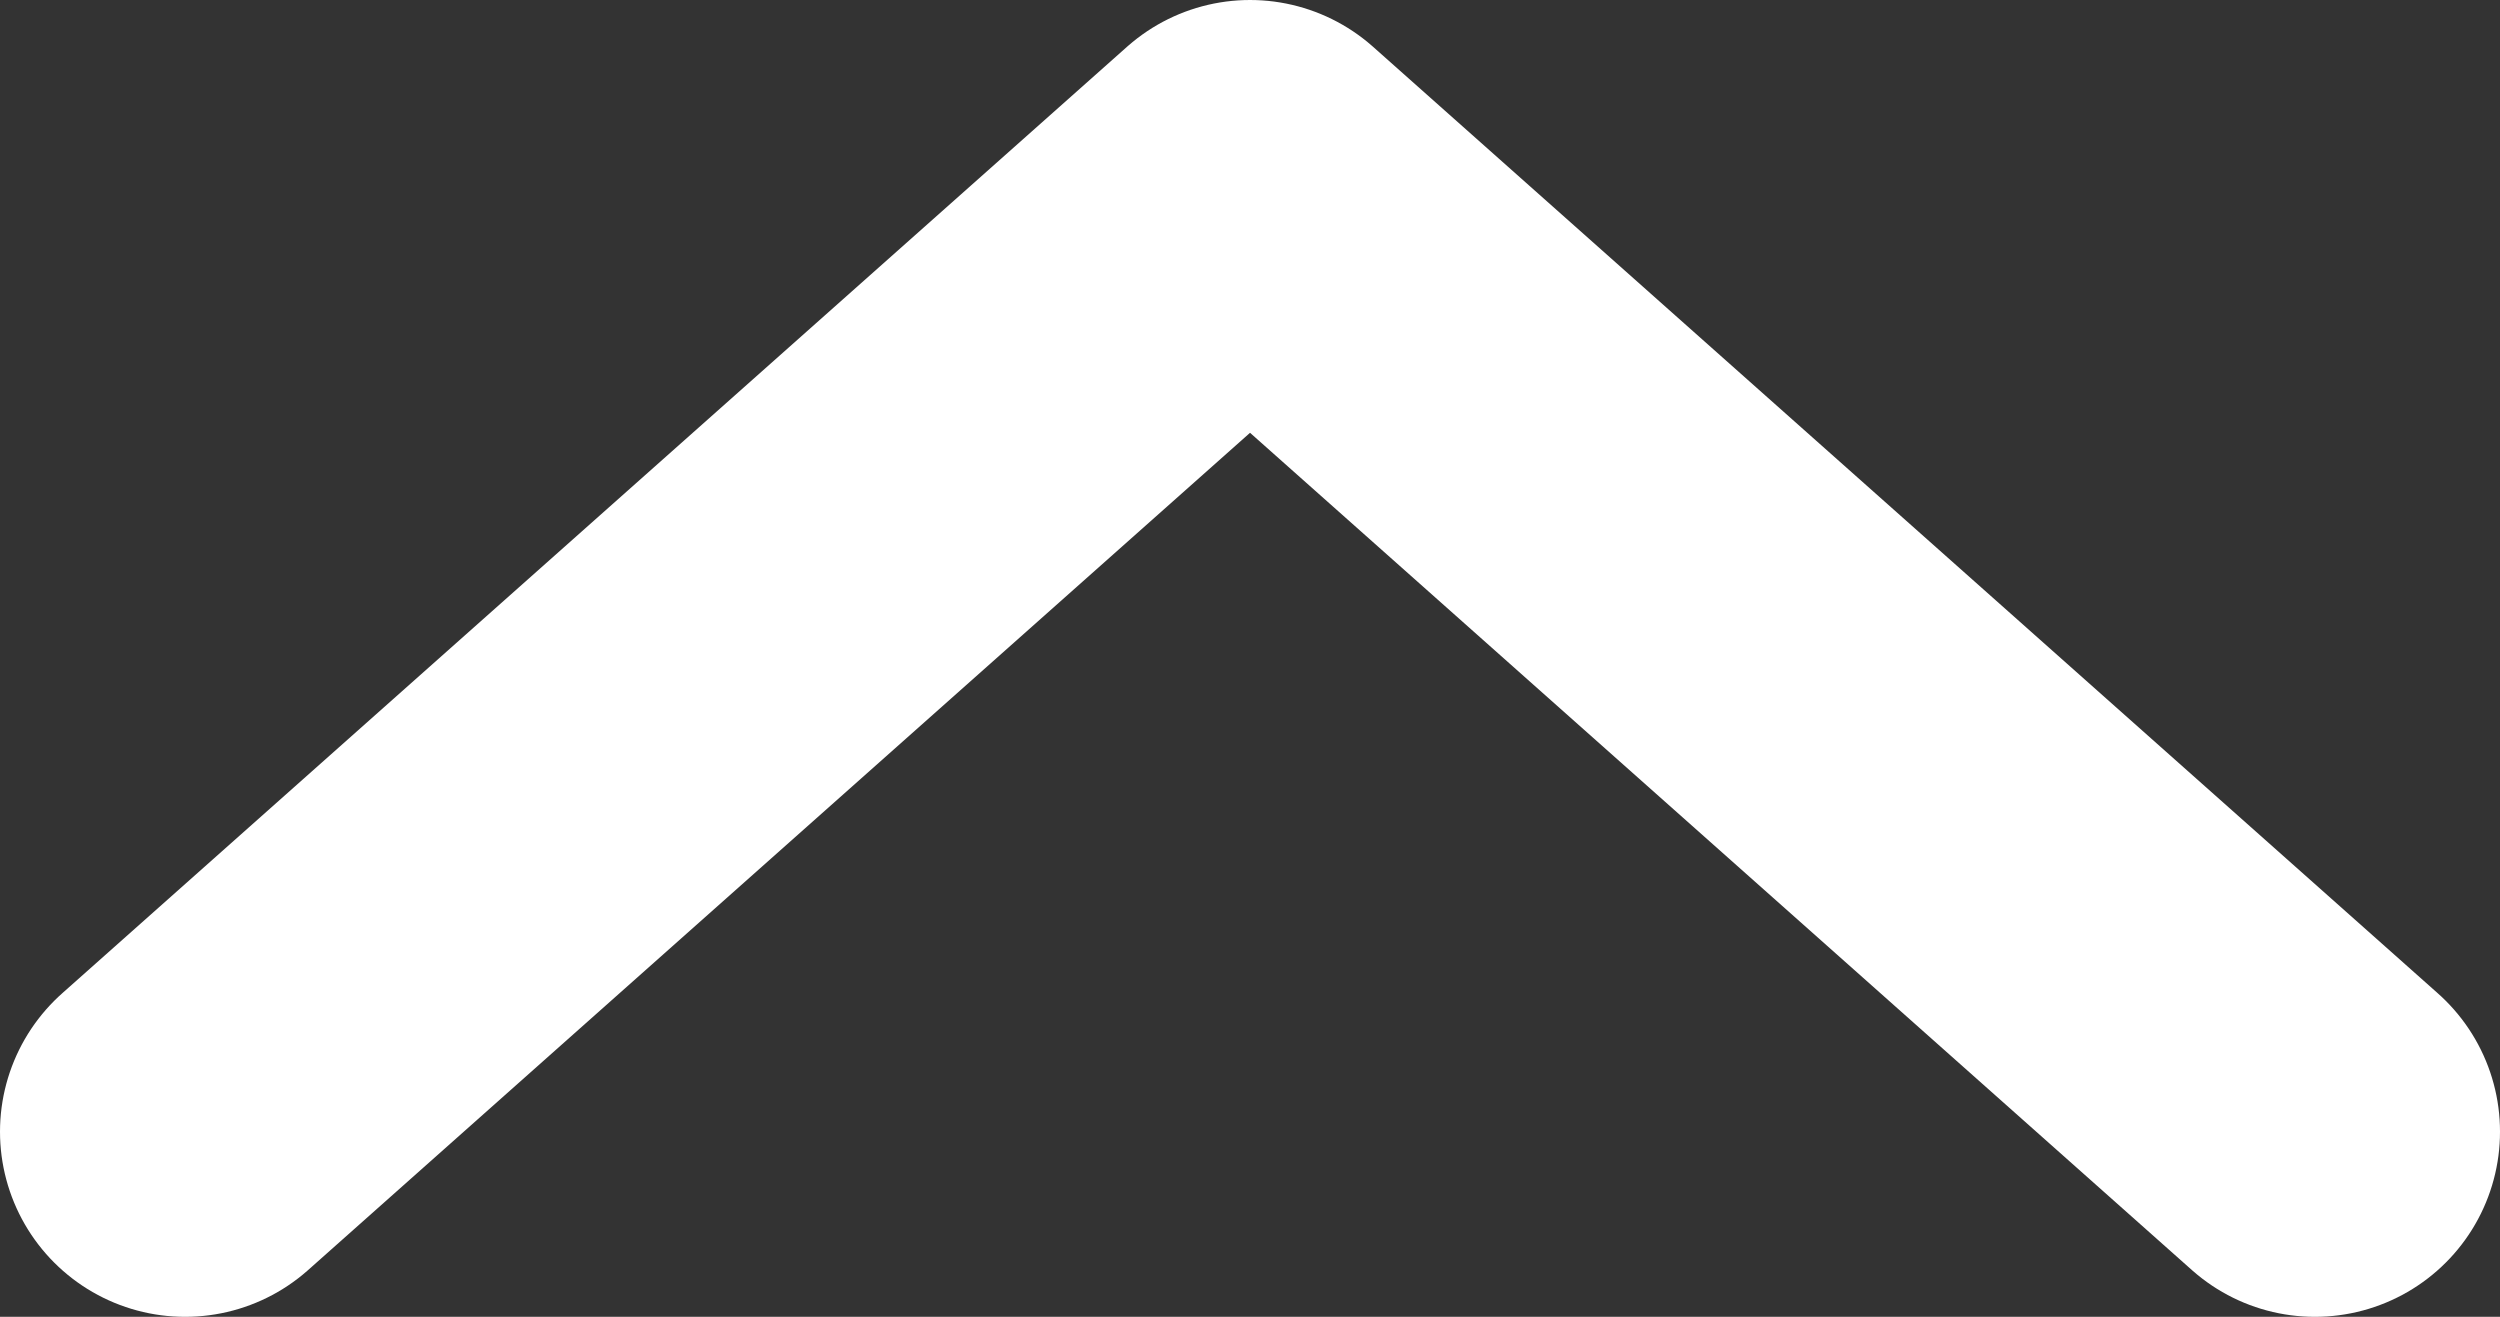 <svg xmlns="http://www.w3.org/2000/svg" width="33.763" height="17.784" viewBox="0 0 33.763 17.784">
  <rect x="0" y="0" width="33.763" height="17.784" fill="#333333" stroke="none"/>
  <defs>
    <style>
      .cls-1 {
        fill: none;
        stroke: #fff;
        stroke-linecap: round;
        stroke-linejoin: round;
        stroke-width: 5px;
      }
    </style>
  </defs>
  <g id="レイヤー_2" data-name="レイヤー 2">
    <g id="レイヤー_1-2" data-name="レイヤー 1">
      <polyline class="cls-1" points="31.263 15.284 16.882 2.5 2.5 15.284"/>
    </g>
  </g>
</svg>
